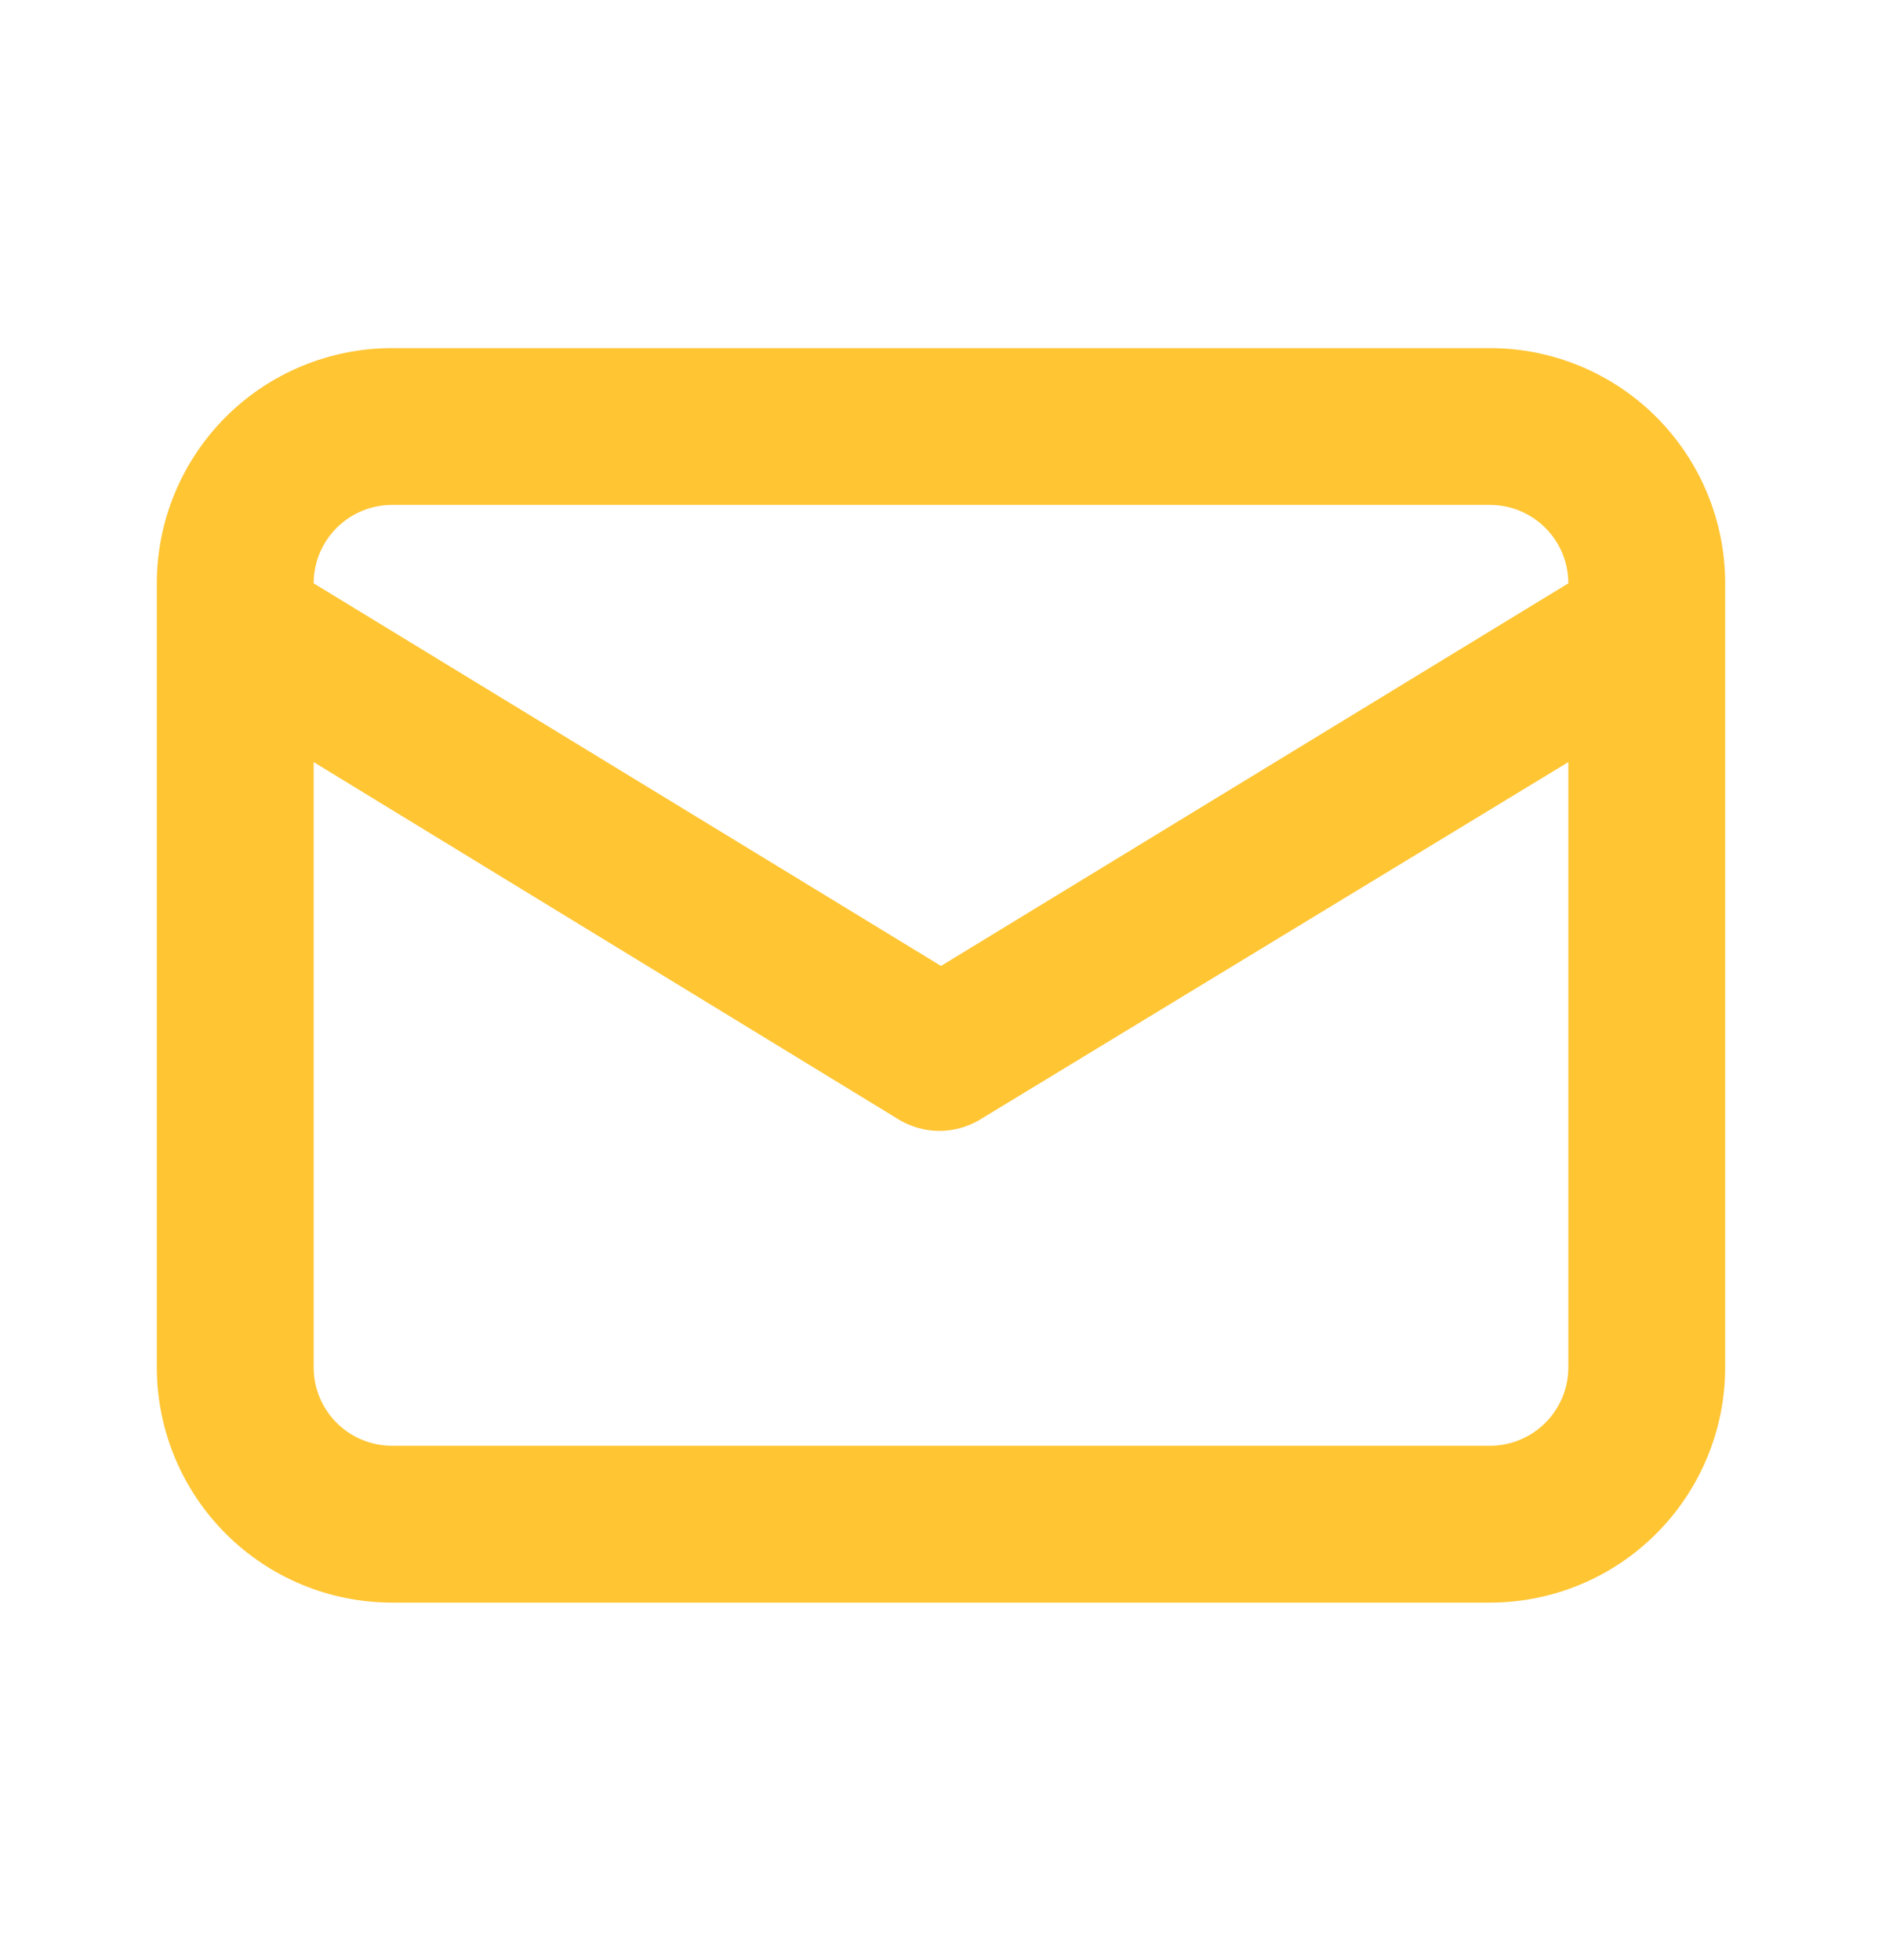 <svg width="24" height="25" viewBox="0 0 24 25" fill="none" xmlns="http://www.w3.org/2000/svg">
<path d="M19 4.44H5C4.204 4.44 3.441 4.756 2.879 5.318C2.316 5.881 2 6.644 2 7.44V17.44C2 18.235 2.316 18.998 2.879 19.561C3.441 20.124 4.204 20.44 5 20.44H19C19.796 20.44 20.559 20.124 21.121 19.561C21.684 18.998 22 18.235 22 17.44V7.44C22 6.644 21.684 5.881 21.121 5.318C20.559 4.756 19.796 4.44 19 4.44V4.44ZM5 6.44H19C19.265 6.44 19.52 6.545 19.707 6.733C19.895 6.92 20 7.175 20 7.44L12 12.32L4 7.44C4 7.175 4.105 6.92 4.293 6.733C4.48 6.545 4.735 6.44 5 6.44V6.44ZM20 17.44C20 17.705 19.895 17.959 19.707 18.147C19.52 18.334 19.265 18.44 19 18.44H5C4.735 18.44 4.48 18.334 4.293 18.147C4.105 17.959 4 17.705 4 17.44V9.72L11.48 14.29C11.632 14.377 11.805 14.424 11.98 14.424C12.155 14.424 12.328 14.377 12.48 14.29L20 9.72V17.44Z" fill="#FFC533"/>
</svg>
